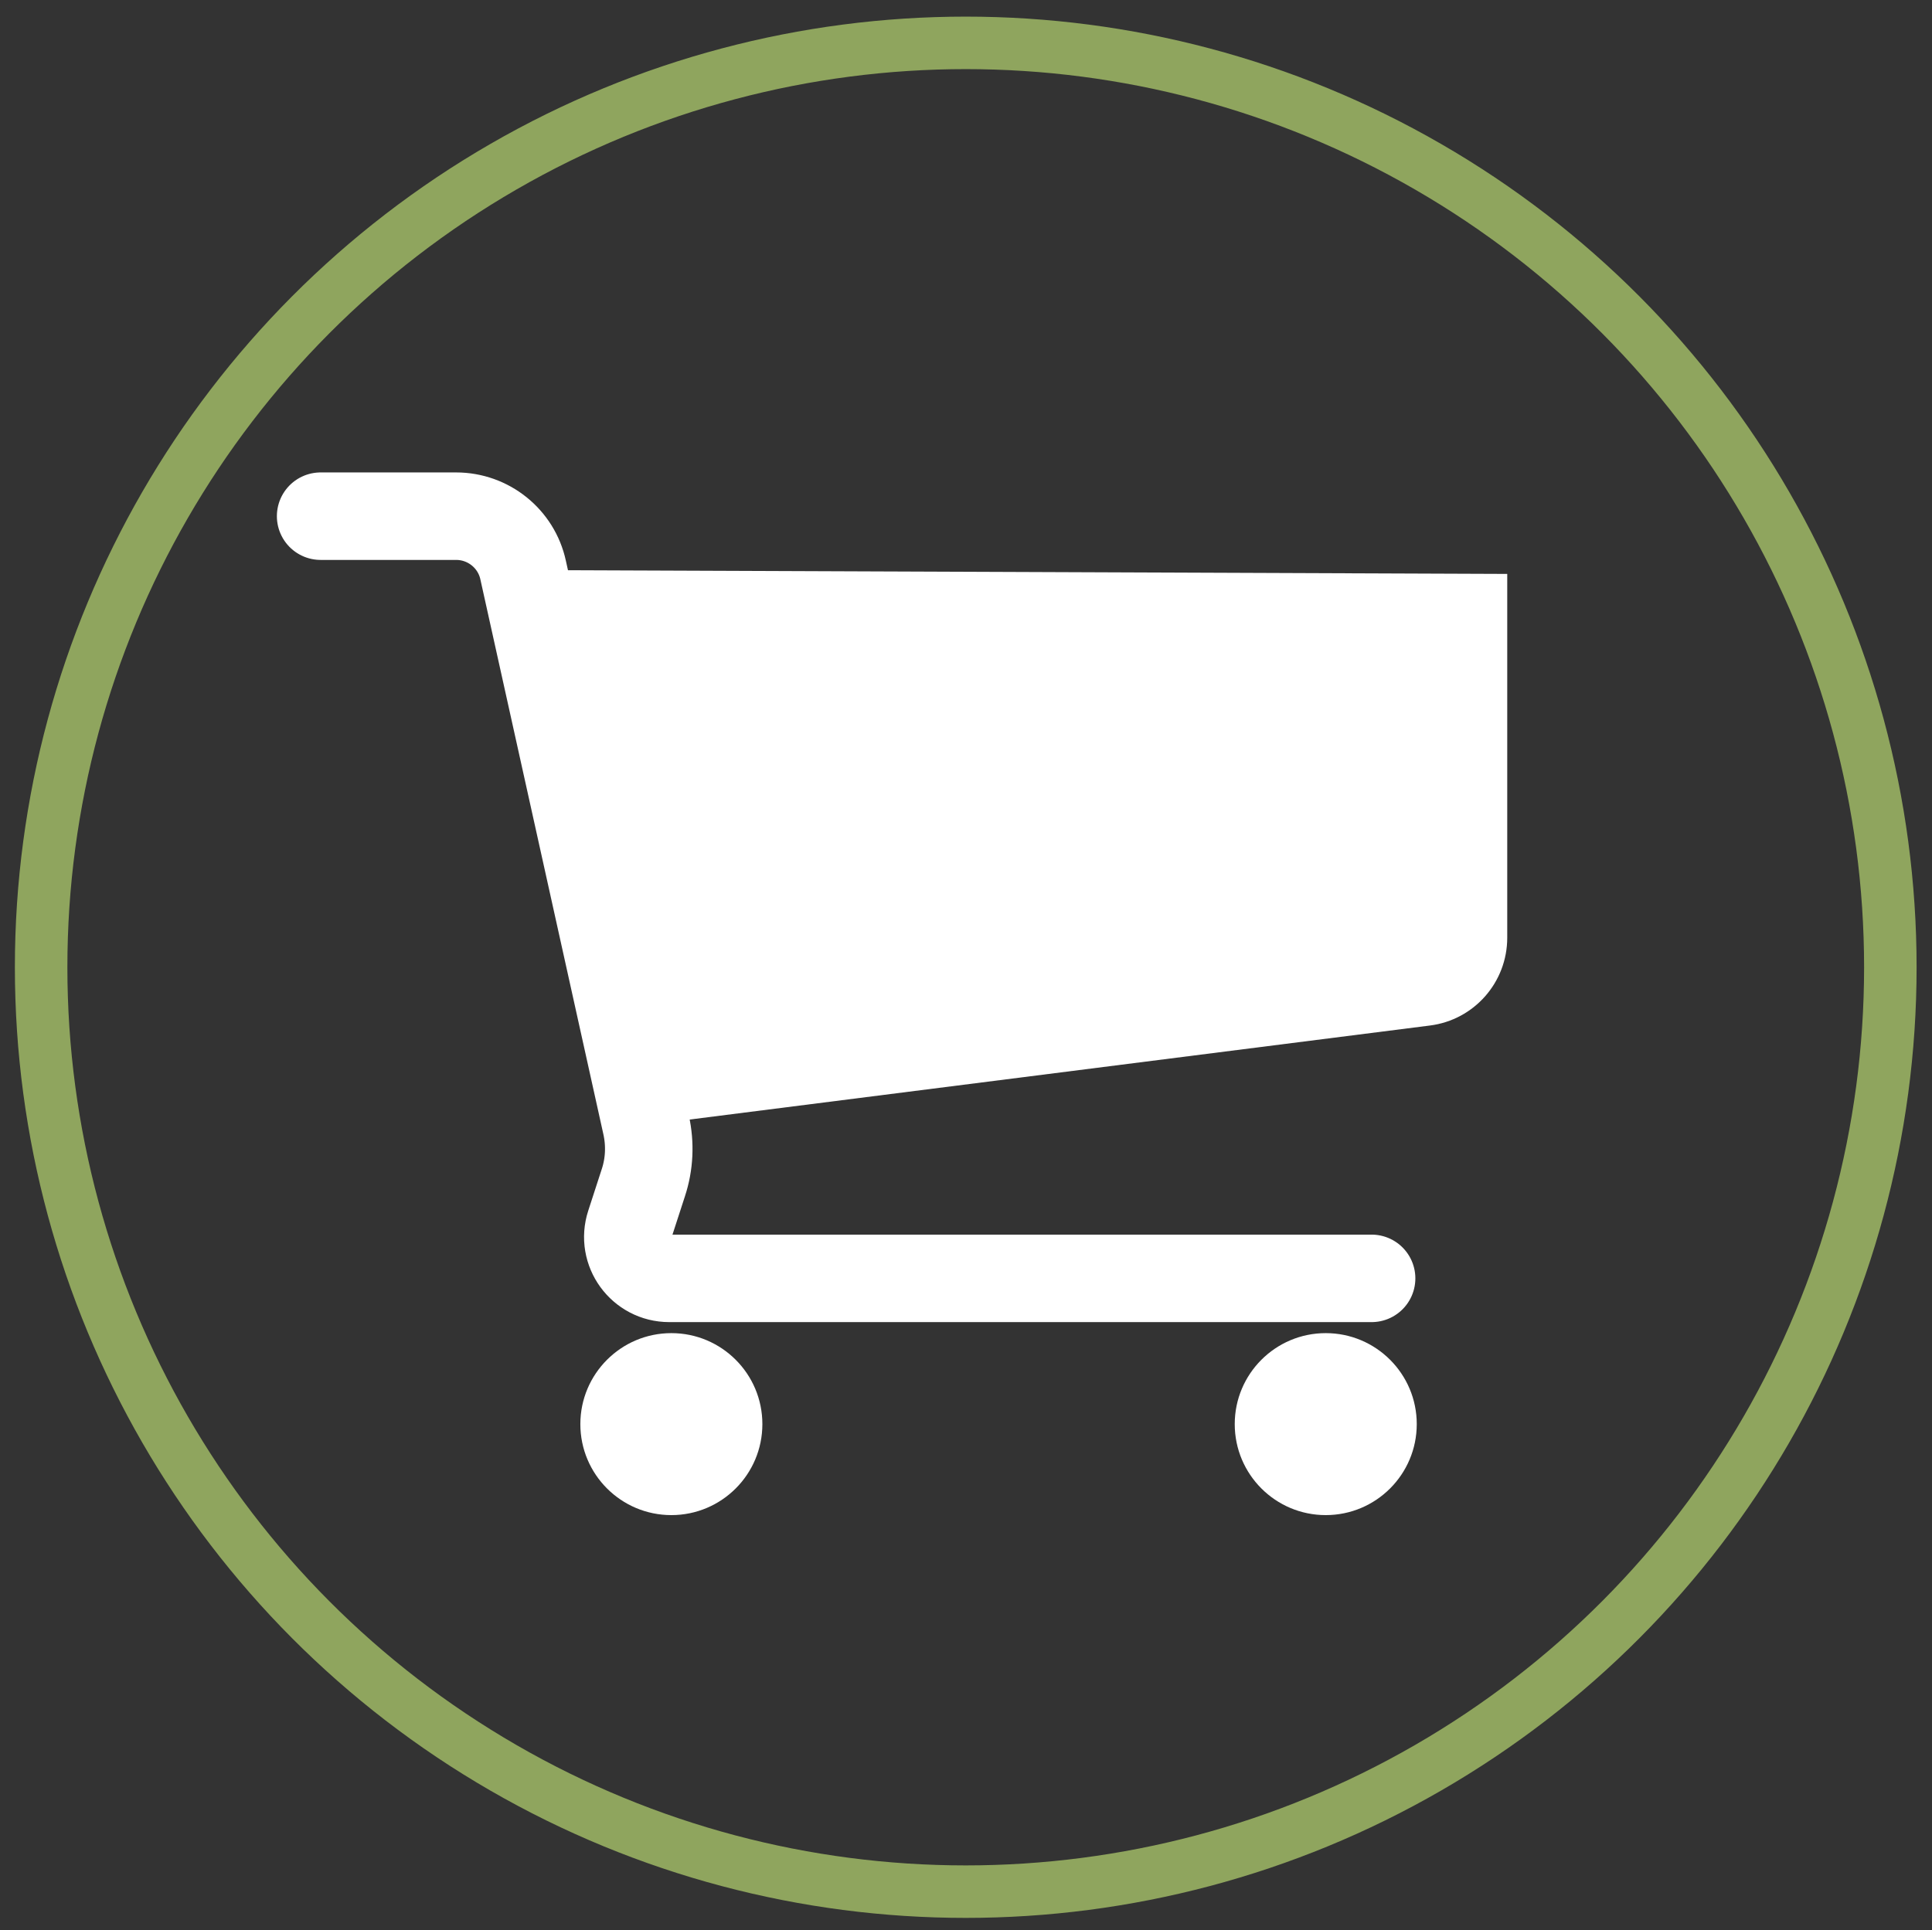 <svg xmlns="http://www.w3.org/2000/svg" id="Calque_1" viewBox="0 0 110.39 110.32"><rect x="0" y="0" width="110.39" height="110.32" fill="#333333" stroke="none"/><circle cx="55.18" cy="55.28" r="52.83" fill="none" stroke="#8fa55e" stroke-miterlimit="10" stroke-width="3"></circle><path d="M18.32,29.5h7.74c1.84,0,3.44,1.28,3.83,3.08l7.03,31.72c.24,1.09.19,2.23-.16,3.29l-.77,2.37c-.5,1.53.64,3.1,2.25,3.1h40.13" fill="none" stroke="#fff" stroke-linecap="round" stroke-miterlimit="10" stroke-width="5"></path><path d="M86.13,32.8l-56.25-.22,7.03,31.72,44.79-5.69c2.53-.32,4.42-2.47,4.42-5.02v-20.79Z" fill="#fff"></path><circle cx="38.36" cy="81.39" r="5.2" fill="#fff"></circle><circle cx="75.75" cy="81.39" r="5.2" fill="#fff"></circle></svg>